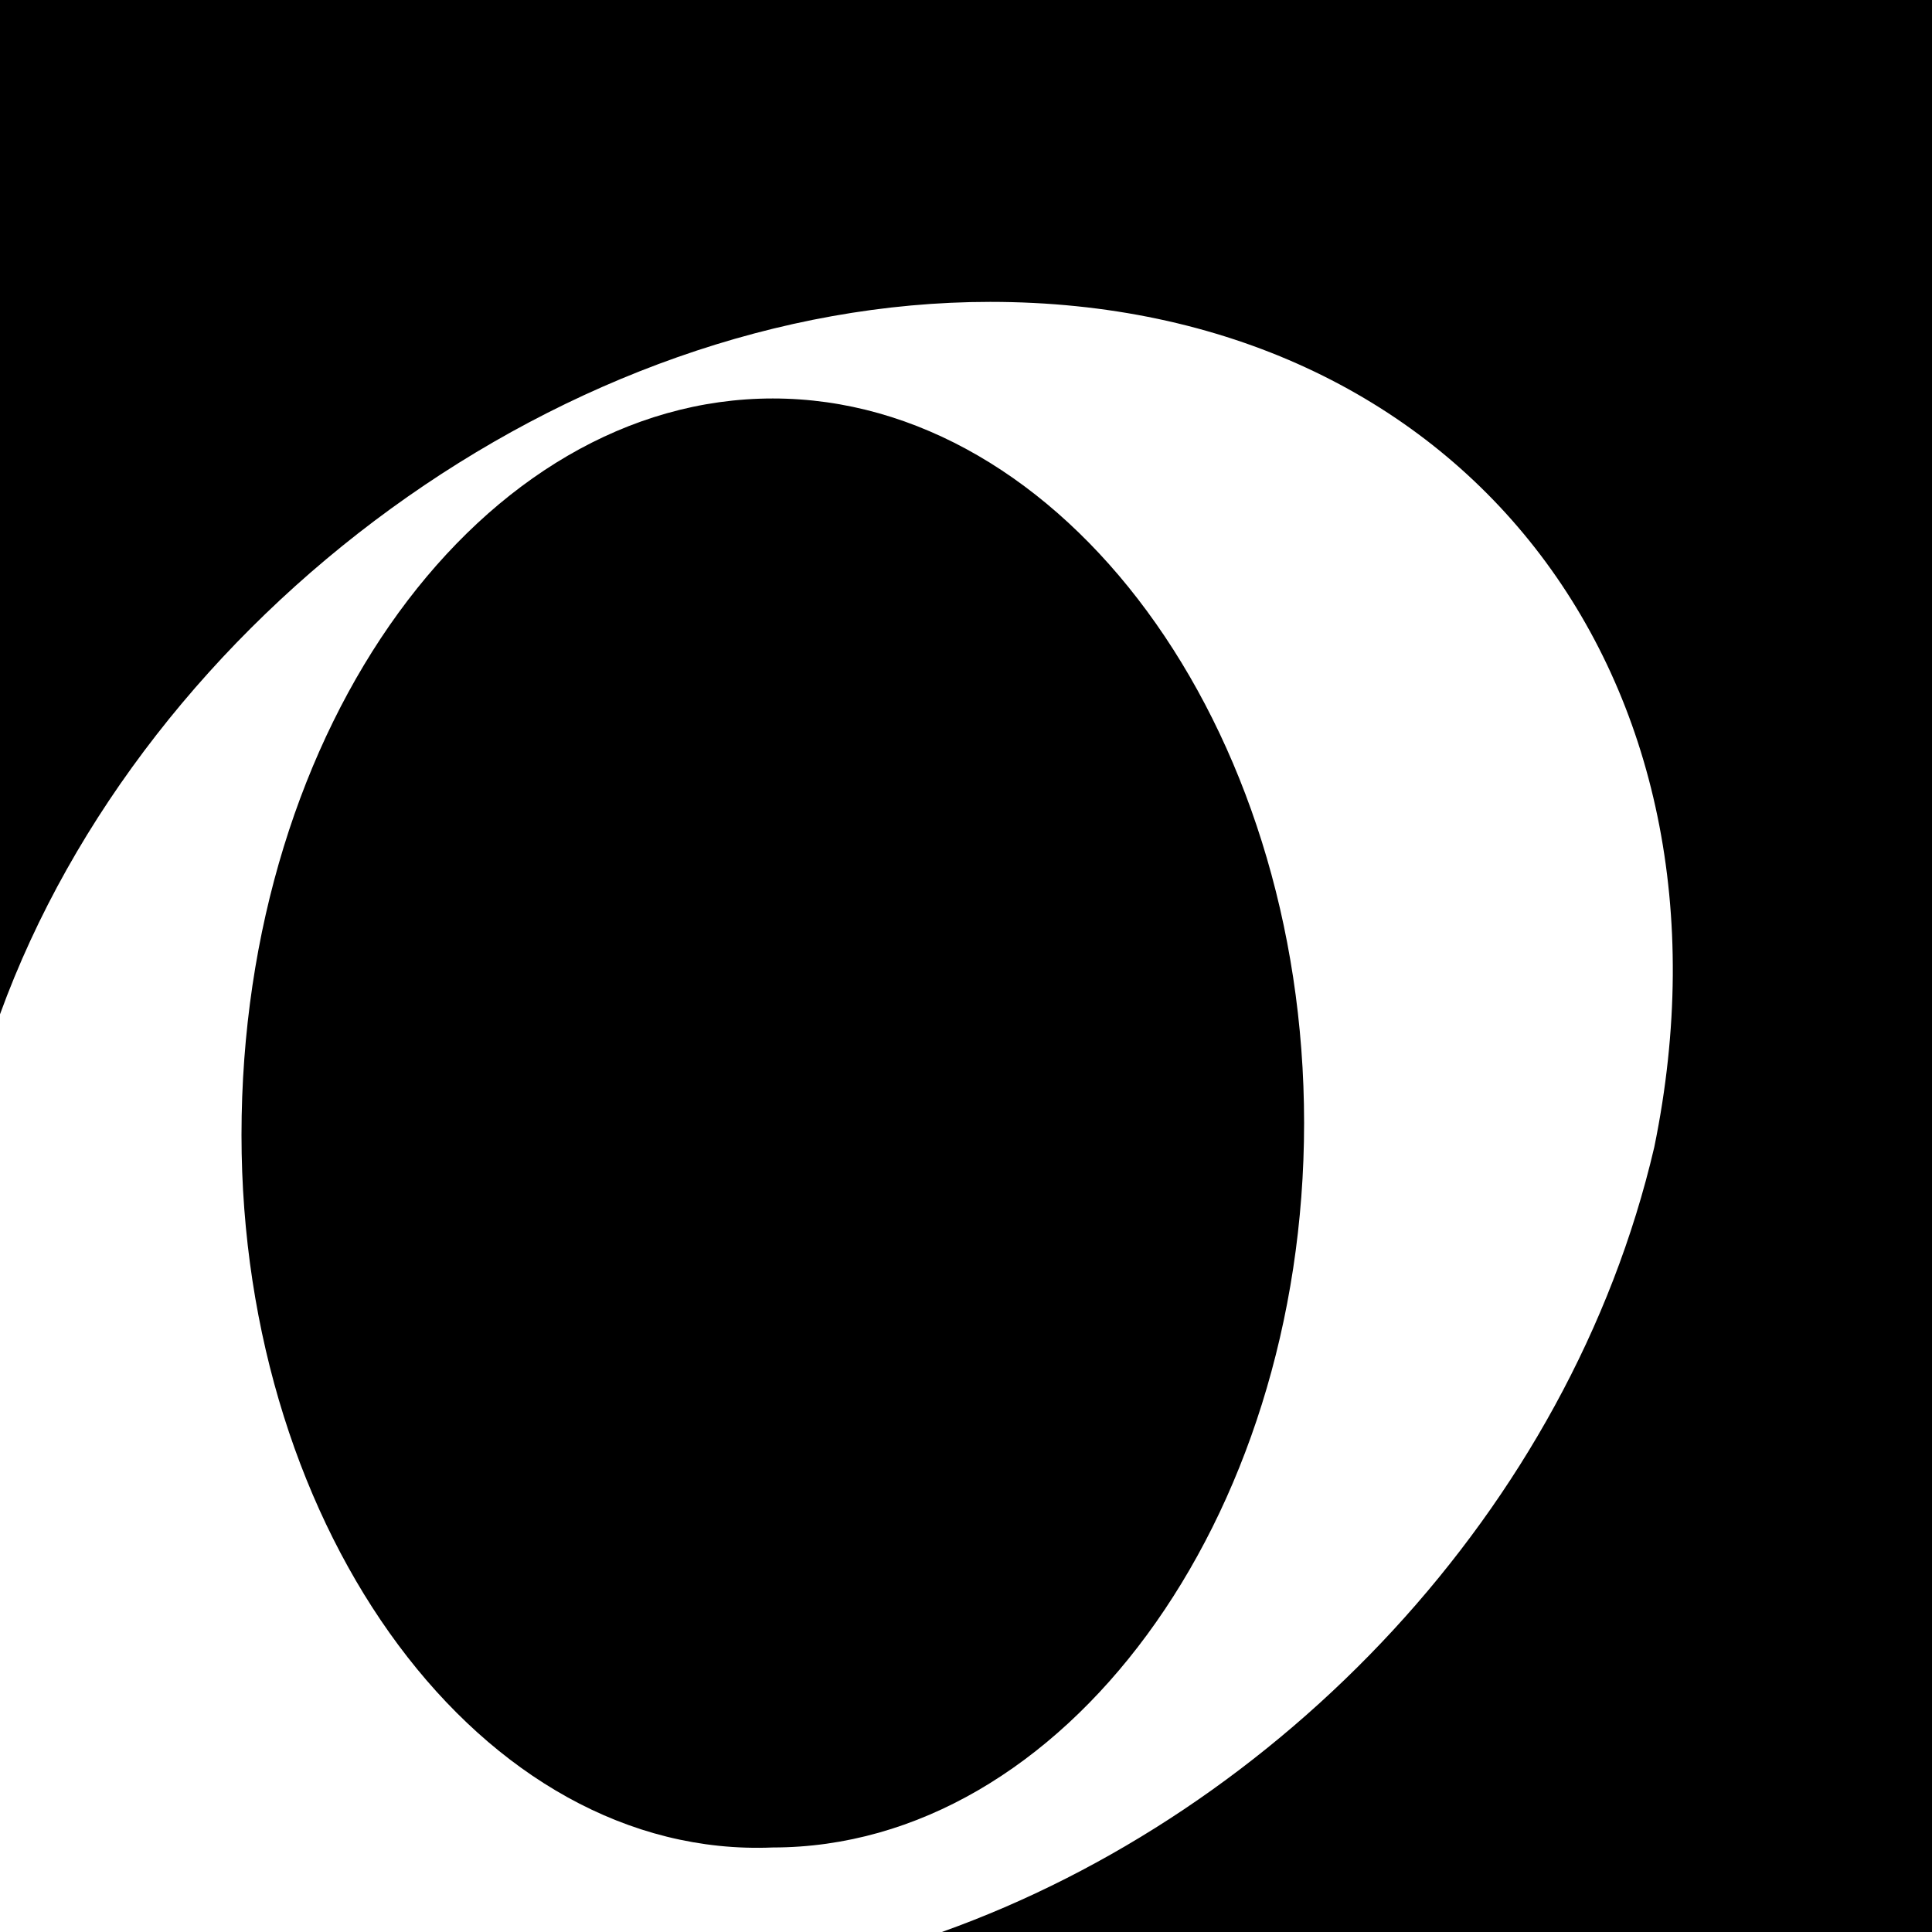 <svg xmlns="http://www.w3.org/2000/svg" fill="none" viewBox="0 0 16 16"><path fill="#000" fill-rule="evenodd" d="M0 8.4V0h16v16H7.8c2.8-1 5.2-3.5 5.9-6.5.8-3.9-1.6-7-5.5-7-3.5 0-7 2.6-8.2 5.9Zm6.4-5.1c2.4 0 4.4 2.7 4.4 6s-2 6-4.4 6C4 15.4 2 12.7 2 9.4 2 6 4 3.3 6.4 3.3Z" clip-rule="evenodd"/></svg>